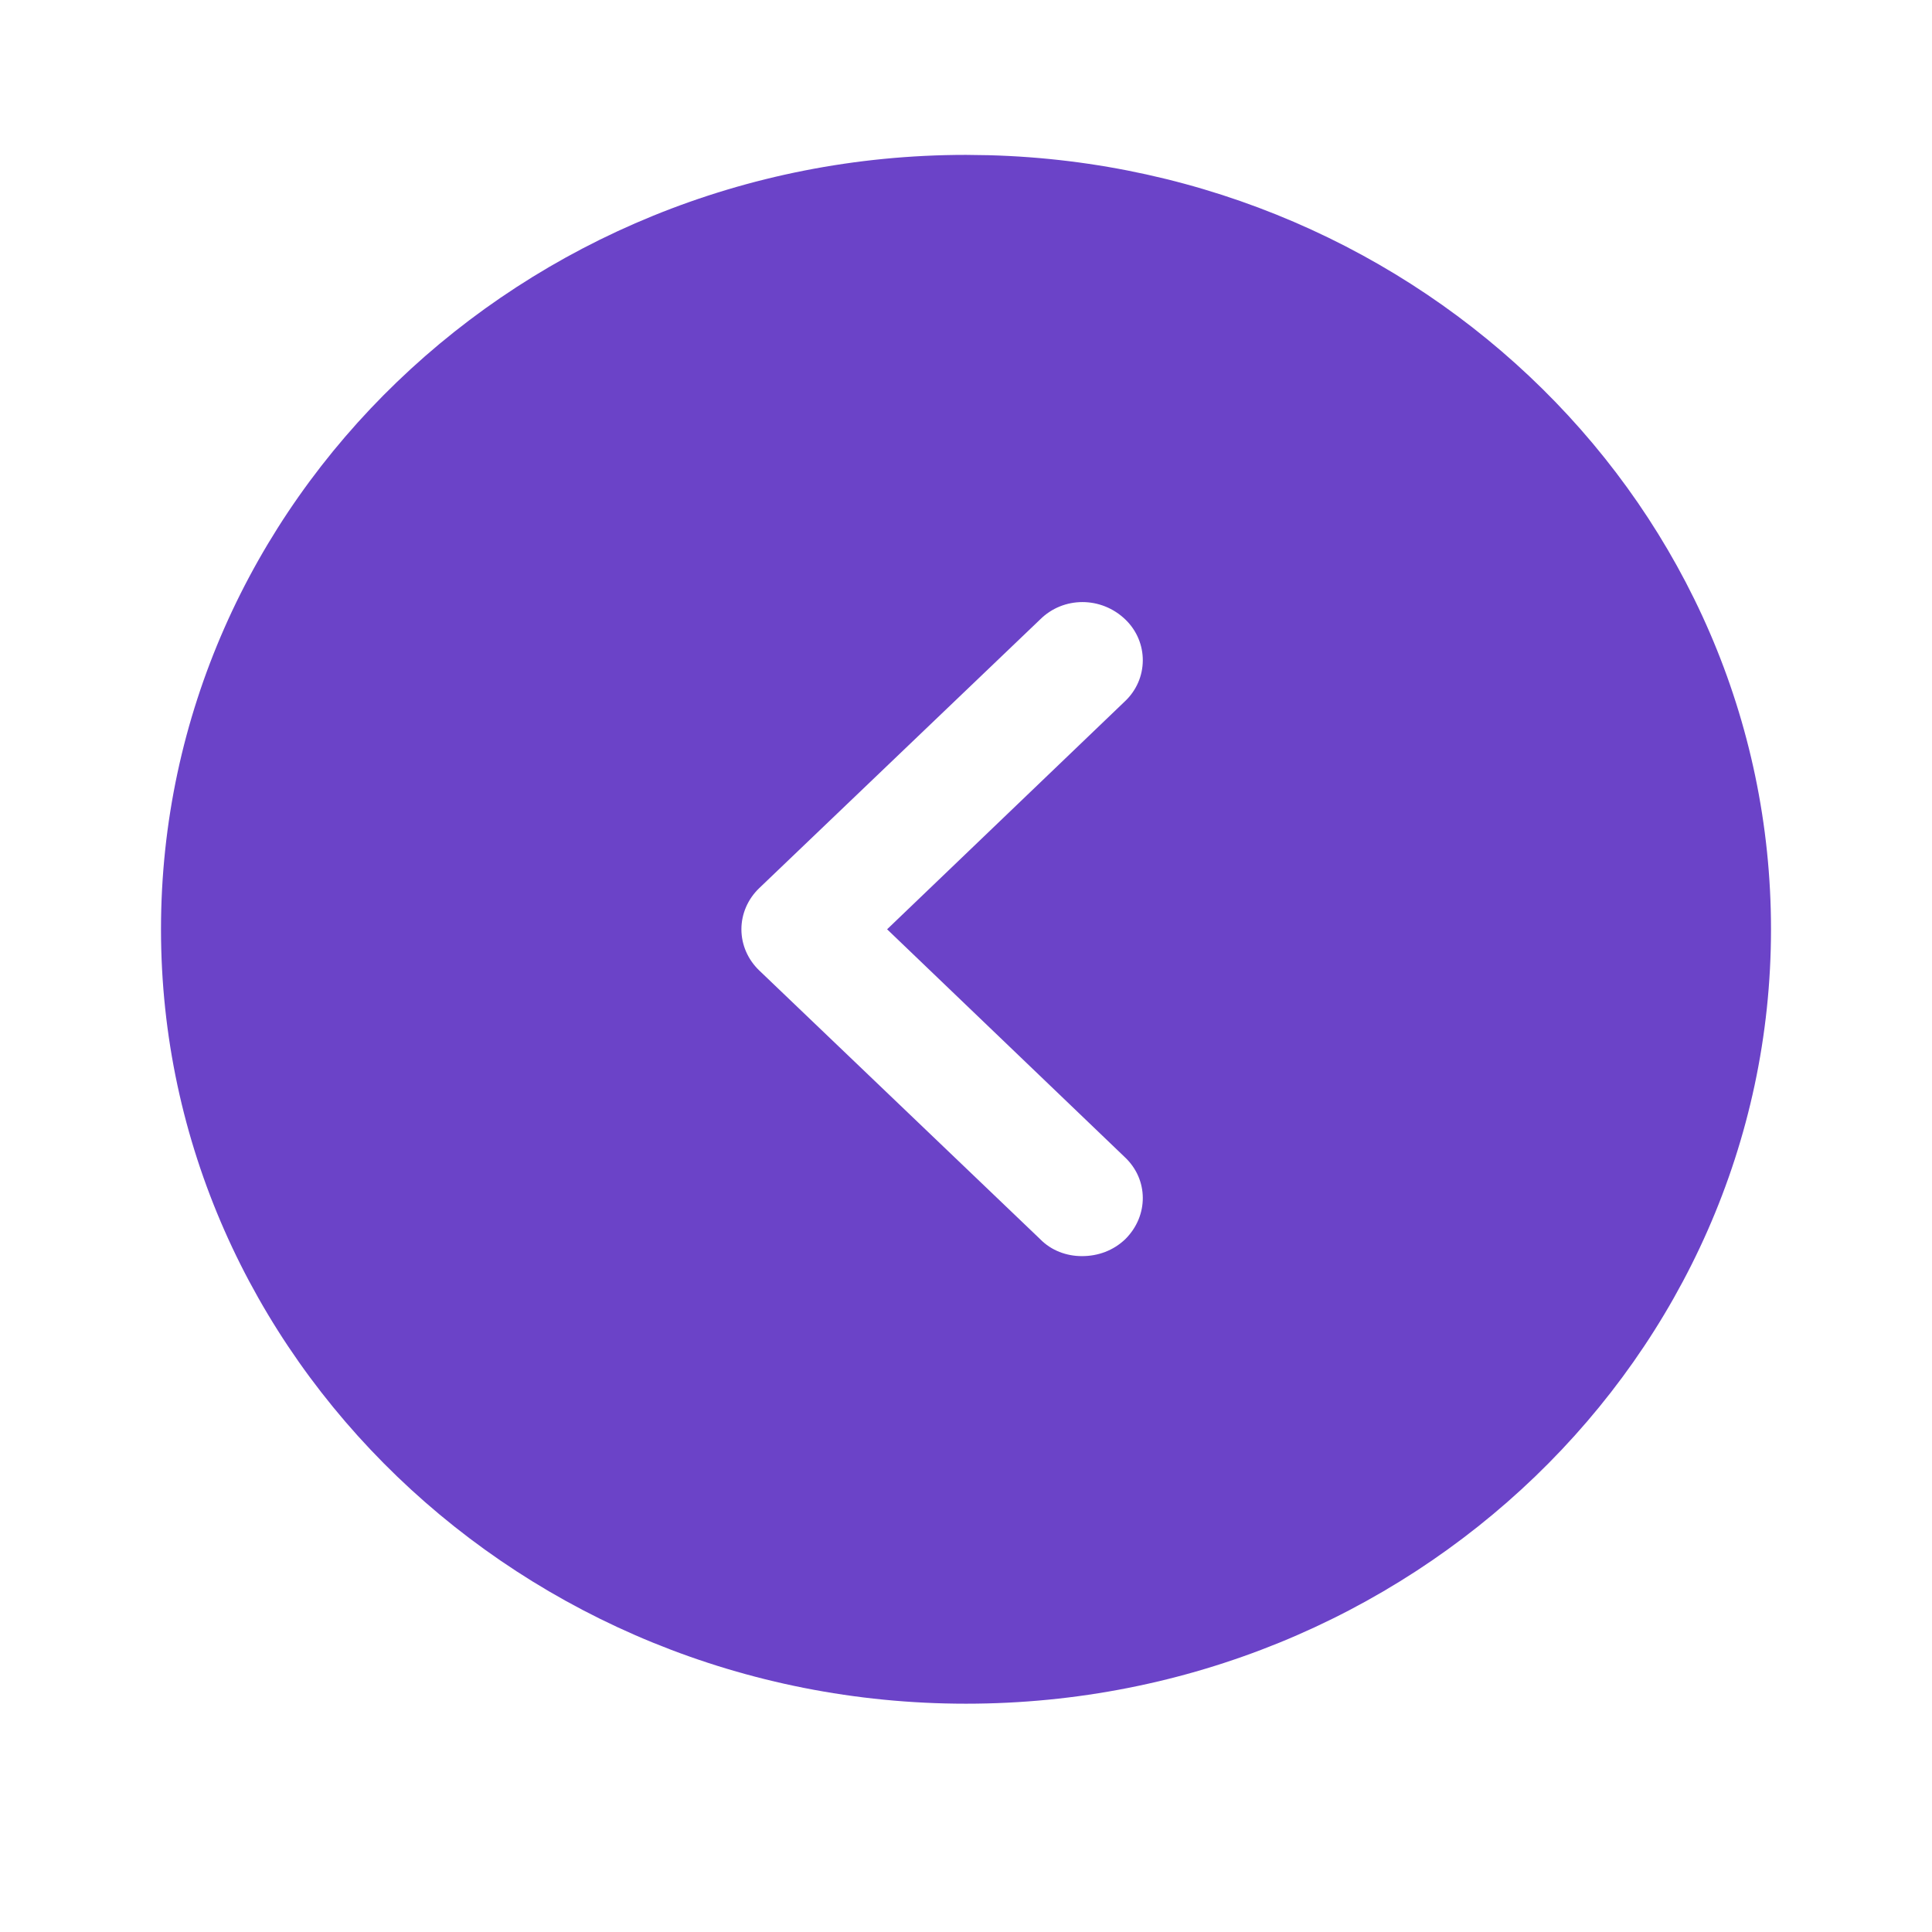 <svg width="24" height="24" viewBox="0 0 24 24" fill="none" xmlns="http://www.w3.org/2000/svg">
<g id="Iconly/Bold/Arrow - Left Circle">
<g id="Arrow - Left Circle">
<path id="Arrow - Left Circle_2" fill-rule="evenodd" clip-rule="evenodd" d="M2 11.544C2 6.234 6.49 1.924 12 1.924L12.28 1.928C17.671 2.07 22 6.324 22 11.544C22 16.845 17.52 21.164 12 21.164C6.49 21.164 2 16.845 2 11.544ZM13.98 15.392C14.27 15.103 14.27 14.651 13.97 14.372L11.02 11.544L13.97 8.716C14.27 8.437 14.27 7.975 13.98 7.696C13.68 7.407 13.21 7.407 12.92 7.696L9.43 11.034C9.29 11.169 9.21 11.352 9.21 11.544C9.21 11.736 9.29 11.919 9.43 12.054L12.92 15.392C13.06 15.536 13.25 15.604 13.44 15.604C13.64 15.604 13.83 15.536 13.98 15.392Z" fill="#6B43C8"/>
</g>
</g>
</svg>
